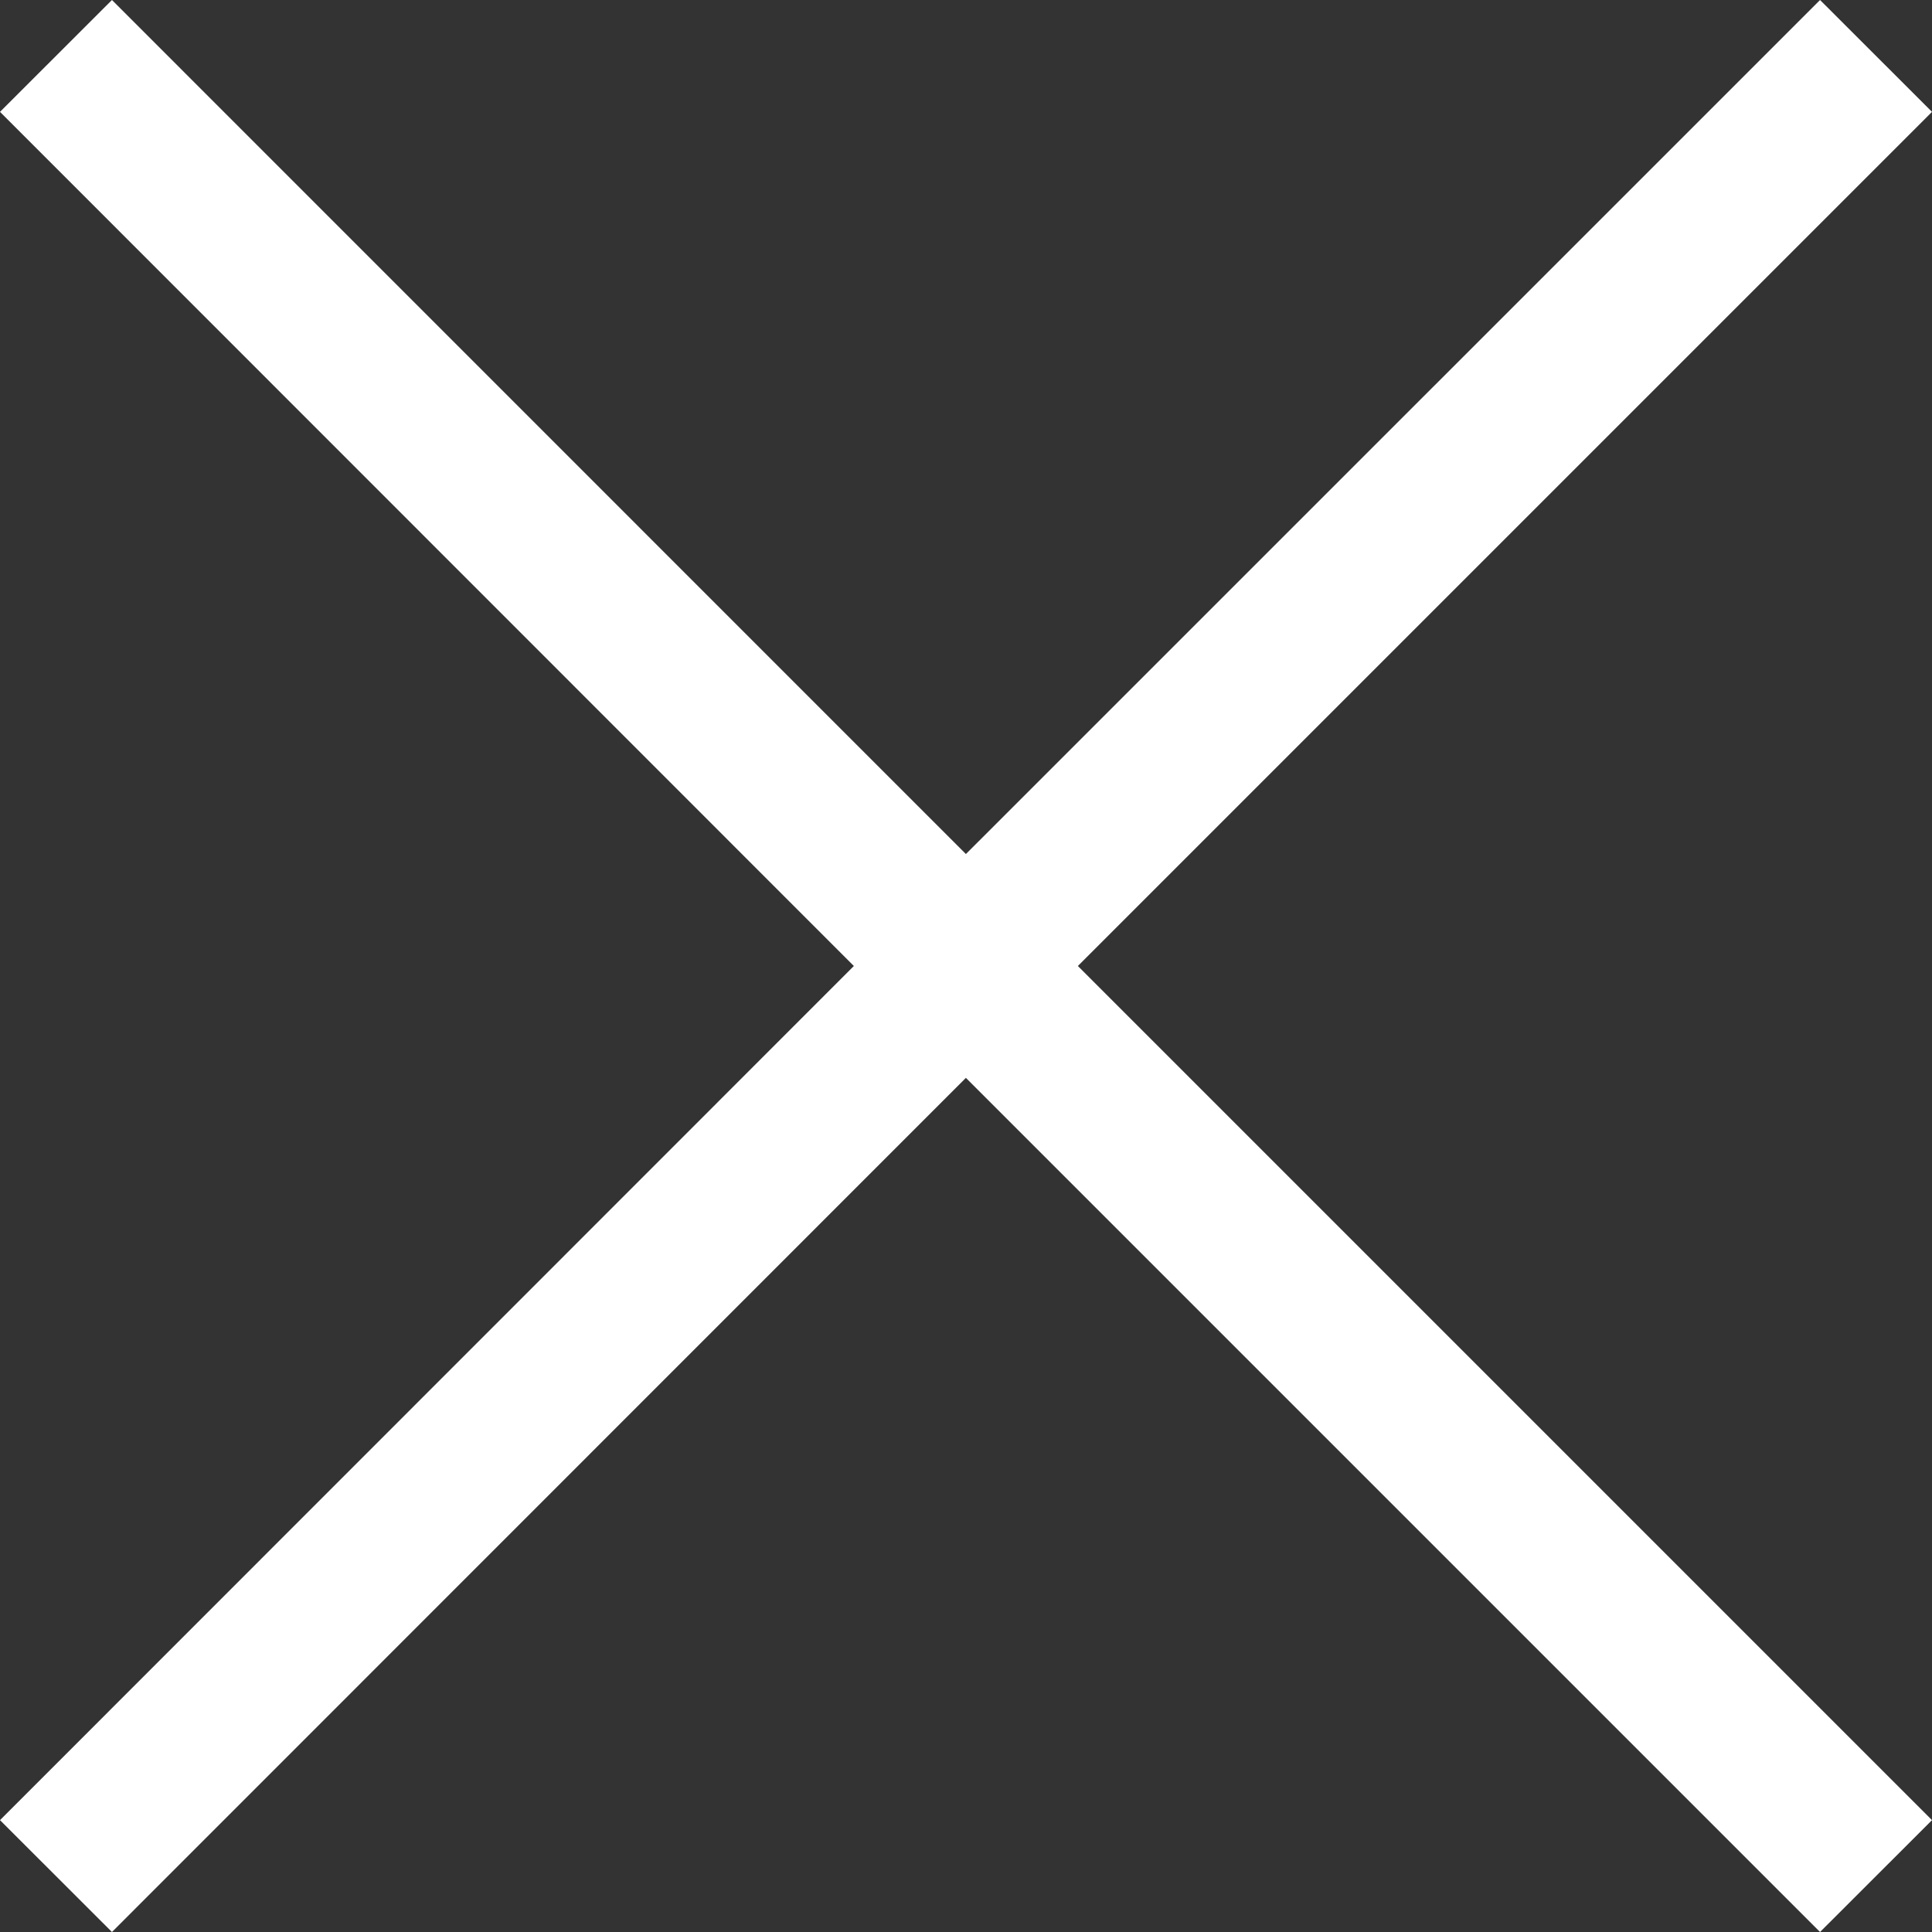 <svg xmlns="http://www.w3.org/2000/svg" width="20" height="20" viewBox="0 0 20 20"><rect x="0" y="0" width="20" height="20" fill="#333333" stroke="none"/><title>x copy</title><path fill="#FFF" fill-rule="evenodd" d="M20 1.158L18.841 0 9.999 8.841 1.159 0 0 1.158 8.839 10 0 18.842 1.159 20l8.84-8.842L18.841 20 20 18.842 11.158 10z"/></svg>